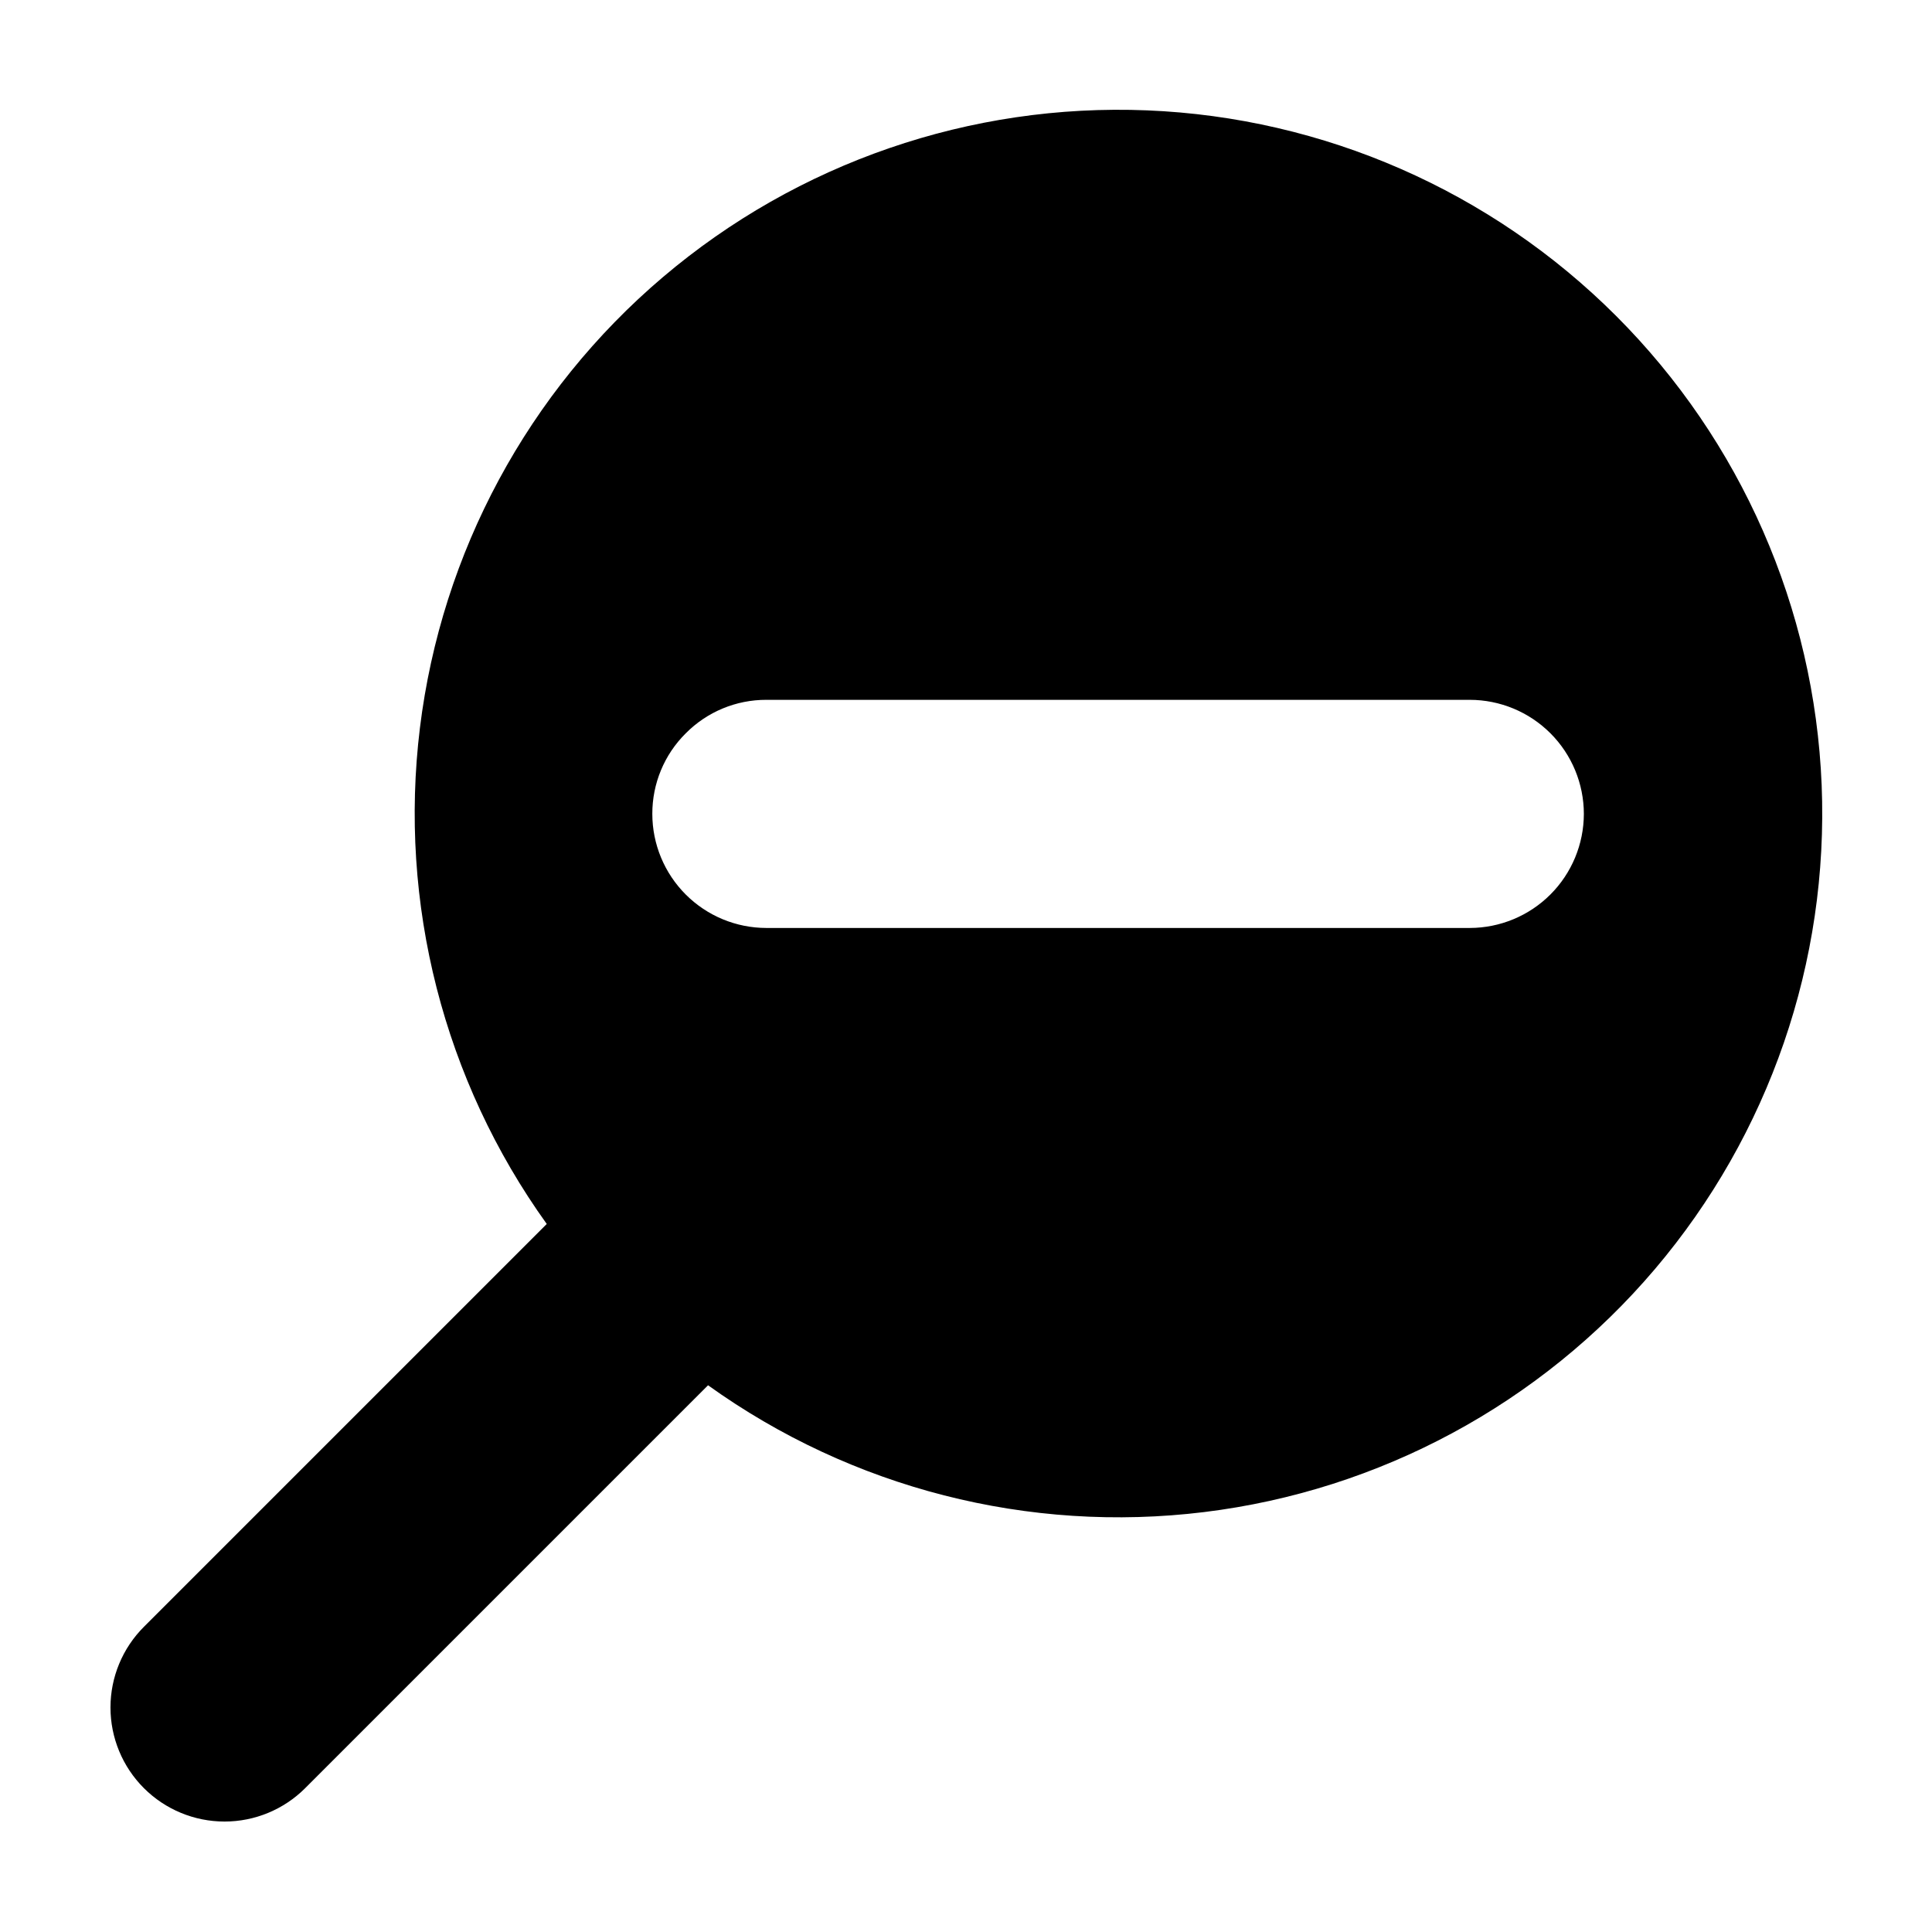 <?xml version="1.0" encoding="UTF-8"?>
<!-- Uploaded to: ICON Repo, www.iconrepo.com, Generator: ICON Repo Mixer Tools -->
<svg fill="#000000" width="800px" height="800px" version="1.1" viewBox="144 144 512 512" xmlns="http://www.w3.org/2000/svg">
 <path d="m224.89 617.86 106.75-106.75c38.051 27.312 84.984 39.312 131.48 33.605 46.492-5.703 89.133-28.691 119.45-64.395 30.316-35.703 46.09-81.508 44.188-128.31-1.906-46.801-21.352-91.172-54.473-124.29s-77.492-52.566-124.29-54.473-92.605 13.867-128.31 44.188c-35.703 30.316-58.691 72.957-64.398 119.45-5.703 46.492 6.293 93.426 33.609 131.48l-106.75 106.75c-5.676 5.668-8.863 13.355-8.867 21.375-0.004 8.02 3.184 15.715 8.852 21.383 5.672 5.672 13.363 8.855 21.383 8.855 8.02 0 15.711-3.191 21.379-8.863zm100.85-279.53c5.644-5.695 13.34-8.891 21.359-8.867h186.41c8.016 0.008 15.699 3.195 21.367 8.859 5.668 5.668 8.855 13.355 8.863 21.371-0.016 8.012-3.203 15.695-8.867 21.359-5.668 5.668-13.352 8.855-21.363 8.867h-186.41c-8.016-0.004-15.699-3.191-21.367-8.859s-8.855-13.355-8.859-21.367c-0.023-8.023 3.168-15.719 8.867-21.363z"/>
</svg>